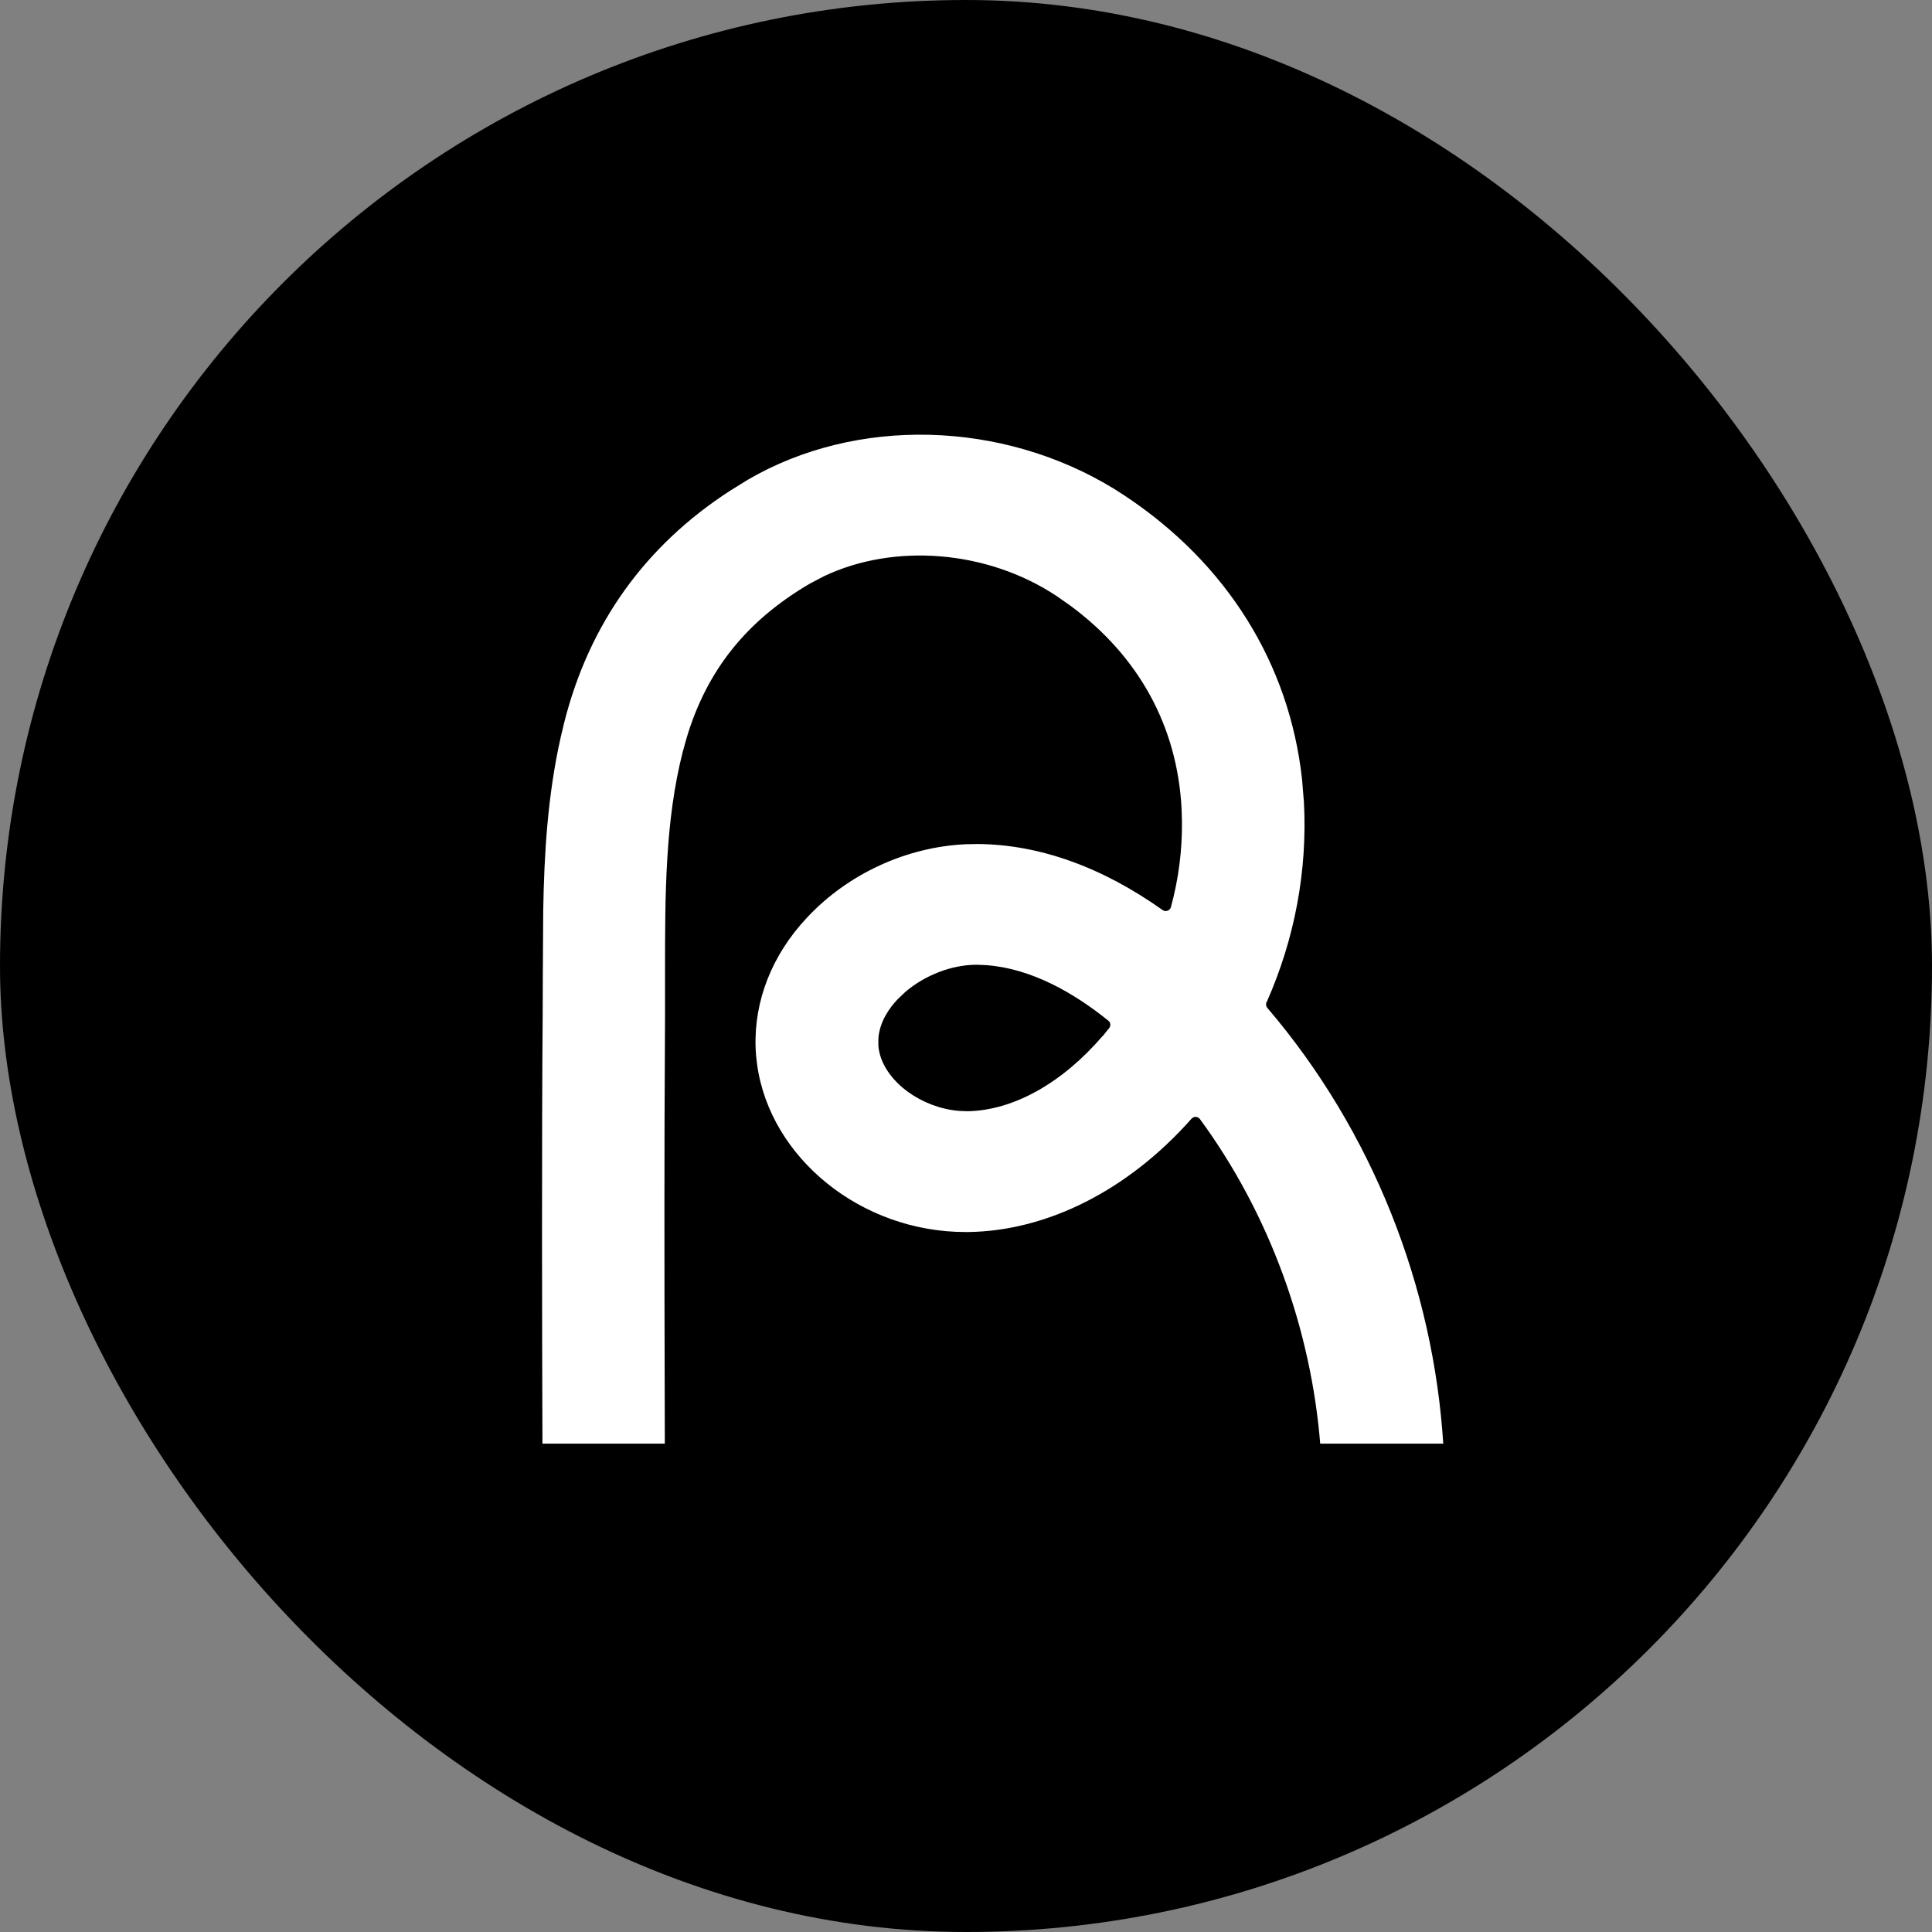 <svg width="36" height="36" viewBox="0 0 36 36" fill="none" xmlns="http://www.w3.org/2000/svg">
<rect x="0" y="0" width="36" height="36" fill="#808080" stroke="none"/>
<rect width="36" height="36" rx="18" fill="black"/>
<path d="M13.903 8.9C15.946 7.705 18.684 7.778 20.787 9.067L20.988 9.196C22.903 10.467 24.071 12.342 24.311 14.511L24.347 14.949C24.414 16.236 24.171 17.511 23.653 18.683C23.65 18.686 23.647 18.69 23.645 18.694C23.637 18.712 23.64 18.732 23.652 18.747C25.616 21.046 26.767 23.963 26.946 26.95H24.554C24.385 24.78 23.606 22.636 22.318 20.881C22.309 20.869 22.295 20.862 22.28 20.861C22.273 20.861 22.266 20.862 22.259 20.865L22.24 20.878C21.056 22.217 19.535 22.988 18.043 23.007H17.99C16.021 23.007 14.305 21.609 14.059 19.849L14.039 19.677C13.965 18.797 14.26 17.923 14.878 17.201L15.006 17.059C15.777 16.236 16.88 15.731 17.997 15.681L18.221 15.677C19.38 15.686 20.559 16.111 21.693 16.917C21.707 16.927 21.724 16.928 21.739 16.923C21.755 16.917 21.766 16.905 21.77 16.89C21.912 16.371 21.98 15.838 21.974 15.3L21.967 15.068C21.886 13.549 21.18 12.262 19.918 11.328L19.658 11.146C18.382 10.301 16.662 10.166 15.365 10.787L15.112 10.921H15.111C13.945 11.606 13.217 12.514 12.842 13.764L12.771 14.019C12.442 15.308 12.442 16.681 12.442 18.125V18.931L12.433 20.867C12.427 22.958 12.434 25.422 12.438 26.95H10.058C10.05 24.899 10.043 21.177 10.062 18.909L10.065 18.123L10.072 16.967C10.09 15.901 10.155 14.819 10.396 13.74L10.466 13.446C10.936 11.595 11.982 10.135 13.577 9.102L13.903 8.9ZM18.194 18.027C17.745 18.027 17.259 18.217 16.902 18.521L16.758 18.659C16.611 18.815 16.439 19.058 16.417 19.354V19.483C16.443 19.797 16.655 20.092 16.95 20.306C17.209 20.493 17.537 20.623 17.875 20.65L18.02 20.656C18.863 20.646 19.767 20.137 20.51 19.269C20.513 19.266 20.517 19.265 20.52 19.262C20.537 19.239 20.555 19.217 20.573 19.195C20.591 19.173 20.61 19.15 20.628 19.127C20.641 19.111 20.643 19.089 20.634 19.072L20.621 19.058C19.988 18.547 19.205 18.095 18.374 18.034L18.207 18.027H18.194Z" fill="white" stroke="black" stroke-width="0.1" stroke-linejoin="round"/>
</svg>
